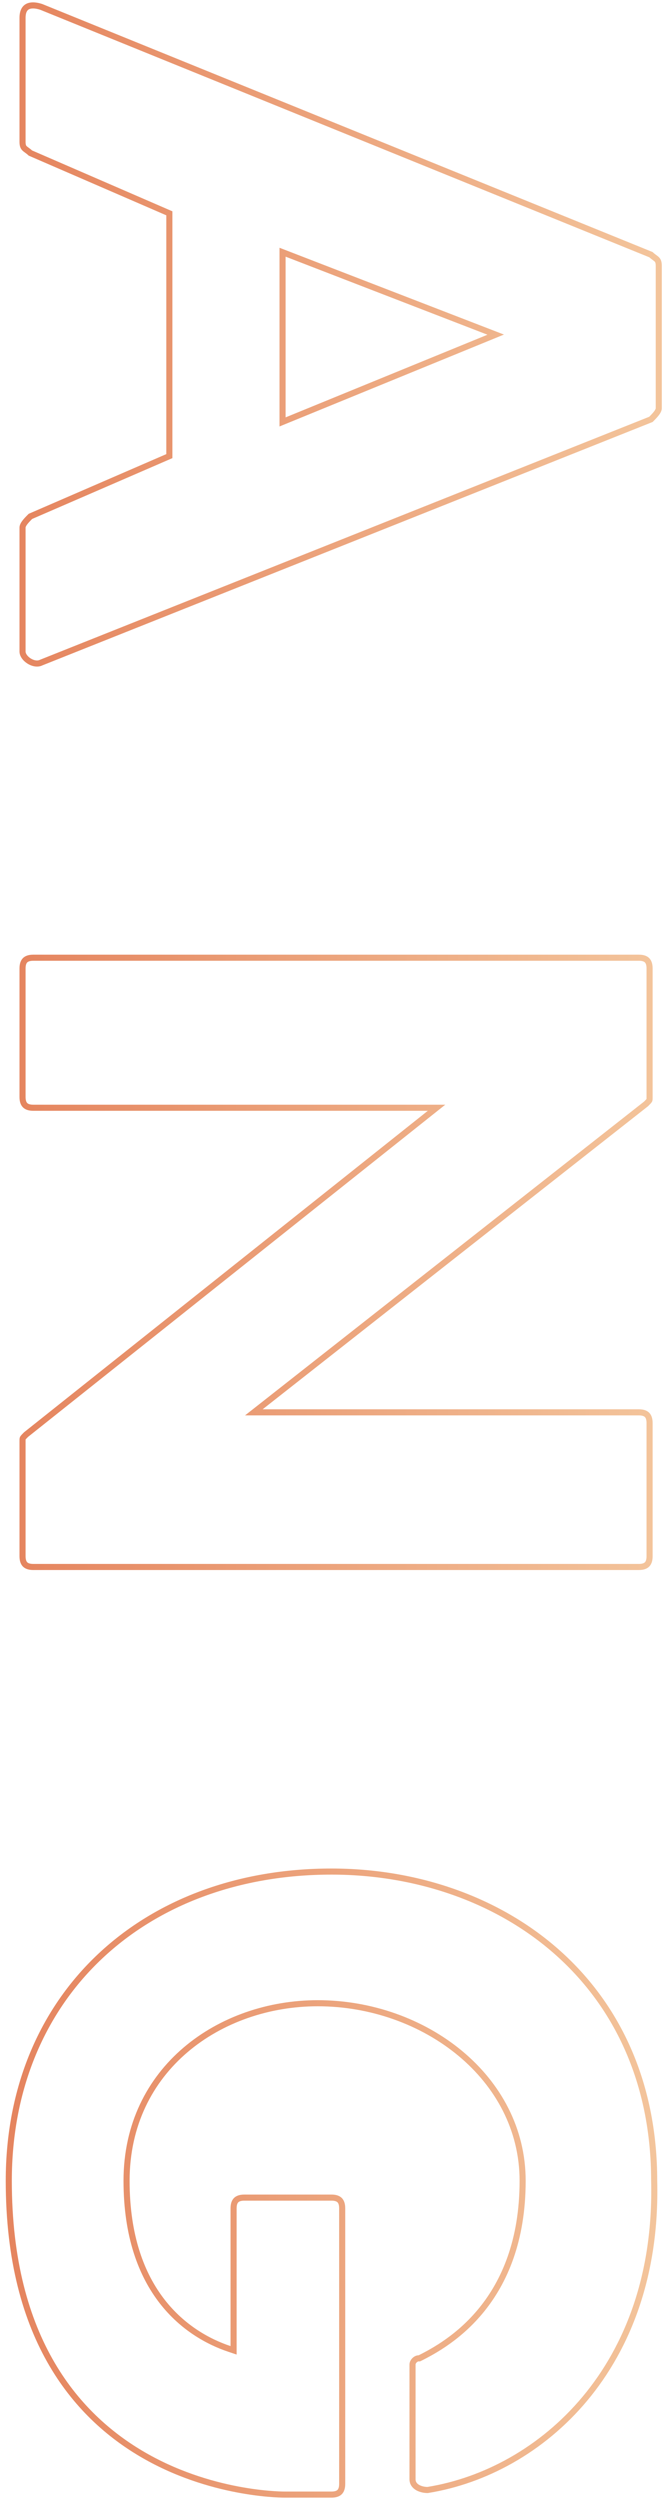 <svg width="109" height="410" viewBox="0 0 109 410" fill="none" xmlns="http://www.w3.org/2000/svg">
<path d="M6.781 108.658L6.761 108.666L6.742 108.675C6.202 108.946 5.452 108.834 4.783 108.416C4.108 107.994 3.7 107.376 3.7 106.863V86.528C3.7 86.315 3.81 86.046 4.071 85.698C4.313 85.376 4.636 85.047 4.993 84.69L27.5 74.937L27.801 74.806V74.478V35.314V34.986L27.5 34.856L4.989 25.101C4.796 24.918 4.608 24.778 4.449 24.661L4.422 24.642C4.249 24.515 4.127 24.425 4.024 24.323C3.855 24.153 3.7 23.915 3.7 23.264V2.929C3.7 1.906 4.035 1.36 4.484 1.104C4.961 0.831 5.73 0.788 6.793 1.139L106.856 41.766C107.047 41.947 107.234 42.086 107.392 42.202L107.419 42.221C107.592 42.349 107.713 42.438 107.816 42.54C107.986 42.71 108.141 42.948 108.141 43.599V66.946C108.141 67.16 108.031 67.428 107.77 67.776C107.529 68.097 107.208 68.425 106.853 68.78L6.781 108.658ZM80.21 55.359L81.374 54.883L80.201 54.43L47.063 41.626L46.383 41.364V42.093V68.453V69.198L47.072 68.916L80.21 55.359ZM70.541 182.569L71.662 181.678H70.23H5.46C4.783 181.678 4.368 181.509 4.119 181.259C3.869 181.01 3.7 180.594 3.7 179.918V158.83C3.7 158.154 3.869 157.739 4.119 157.489C4.368 157.24 4.783 157.071 5.46 157.071H104.875C105.551 157.071 105.966 157.24 106.216 157.489C106.466 157.739 106.634 158.154 106.634 158.83V179.918C106.634 180.333 106.623 180.387 106.593 180.448C106.575 180.483 106.539 180.538 106.445 180.643C106.353 180.745 106.229 180.869 106.049 181.05L42.808 230.739L41.671 231.632H43.117H104.875C105.551 231.632 105.966 231.801 106.216 232.051C106.466 232.3 106.634 232.716 106.634 233.392V255.233C106.634 255.909 106.466 256.324 106.216 256.574C105.966 256.824 105.551 256.993 104.875 256.993H5.46C4.783 256.993 4.368 256.824 4.119 256.574C3.869 256.324 3.7 255.909 3.7 255.233V236.404C3.7 235.99 3.711 235.936 3.741 235.875C3.759 235.84 3.795 235.784 3.889 235.68C3.981 235.578 4.106 235.453 4.287 235.272L70.541 182.569ZM68.724 386.78H68.842L68.947 386.728C71.231 385.586 75.448 383.288 79.092 378.781C82.743 374.266 85.793 367.564 85.793 357.661C85.793 340.733 69.662 328.541 52.155 328.541C36.14 328.541 20.776 339.237 20.776 357.661C20.776 366.794 23.251 373.12 26.624 377.456C29.992 381.787 34.226 384.095 37.687 385.248L38.345 385.468V384.774V362.18C38.345 361.504 38.514 361.089 38.763 360.839C39.013 360.589 39.428 360.42 40.104 360.42H54.414C55.09 360.42 55.505 360.589 55.755 360.839C56.005 361.089 56.173 361.504 56.173 362.18V407.368C56.173 408.045 56.005 408.46 55.755 408.71C55.505 408.959 55.09 409.128 54.414 409.128L46.883 409.128L46.874 409.128L46.873 409.128L46.868 409.128L46.846 409.128C46.825 409.129 46.794 409.129 46.752 409.129C46.668 409.128 46.542 409.127 46.378 409.124C46.048 409.117 45.562 409.099 44.941 409.059C43.7 408.977 41.924 408.802 39.79 408.429C35.521 407.683 29.836 406.144 24.155 402.978C18.478 399.813 12.806 395.024 8.55 387.769C4.295 380.514 1.441 370.767 1.441 357.661C1.441 342.349 7.039 329.681 16.44 320.839C25.844 311.993 39.085 306.947 54.414 306.947C68.243 306.947 81.489 311.432 91.271 320.003C101.045 328.567 107.387 341.232 107.387 357.661L107.388 357.673C108.134 388.278 88.762 405.383 70.191 408.375C69.526 408.368 68.892 408.198 68.436 407.894C67.987 407.594 67.718 407.175 67.718 406.615V387.787C67.718 387.573 67.83 387.317 68.042 387.105C68.254 386.893 68.51 386.78 68.724 386.78Z" stroke="url(#paint0_linear_68_1269)"/>
<defs>
<linearGradient id="paint0_linear_68_1269" x1="3.136" y1="0.387" x2="107.384" y2="0.387" gradientUnits="userSpaceOnUse">
<stop stop-color="#E5855F"/>
<stop offset="1" stop-color="#F3C49B"/>
</linearGradient>
</defs>
</svg>
